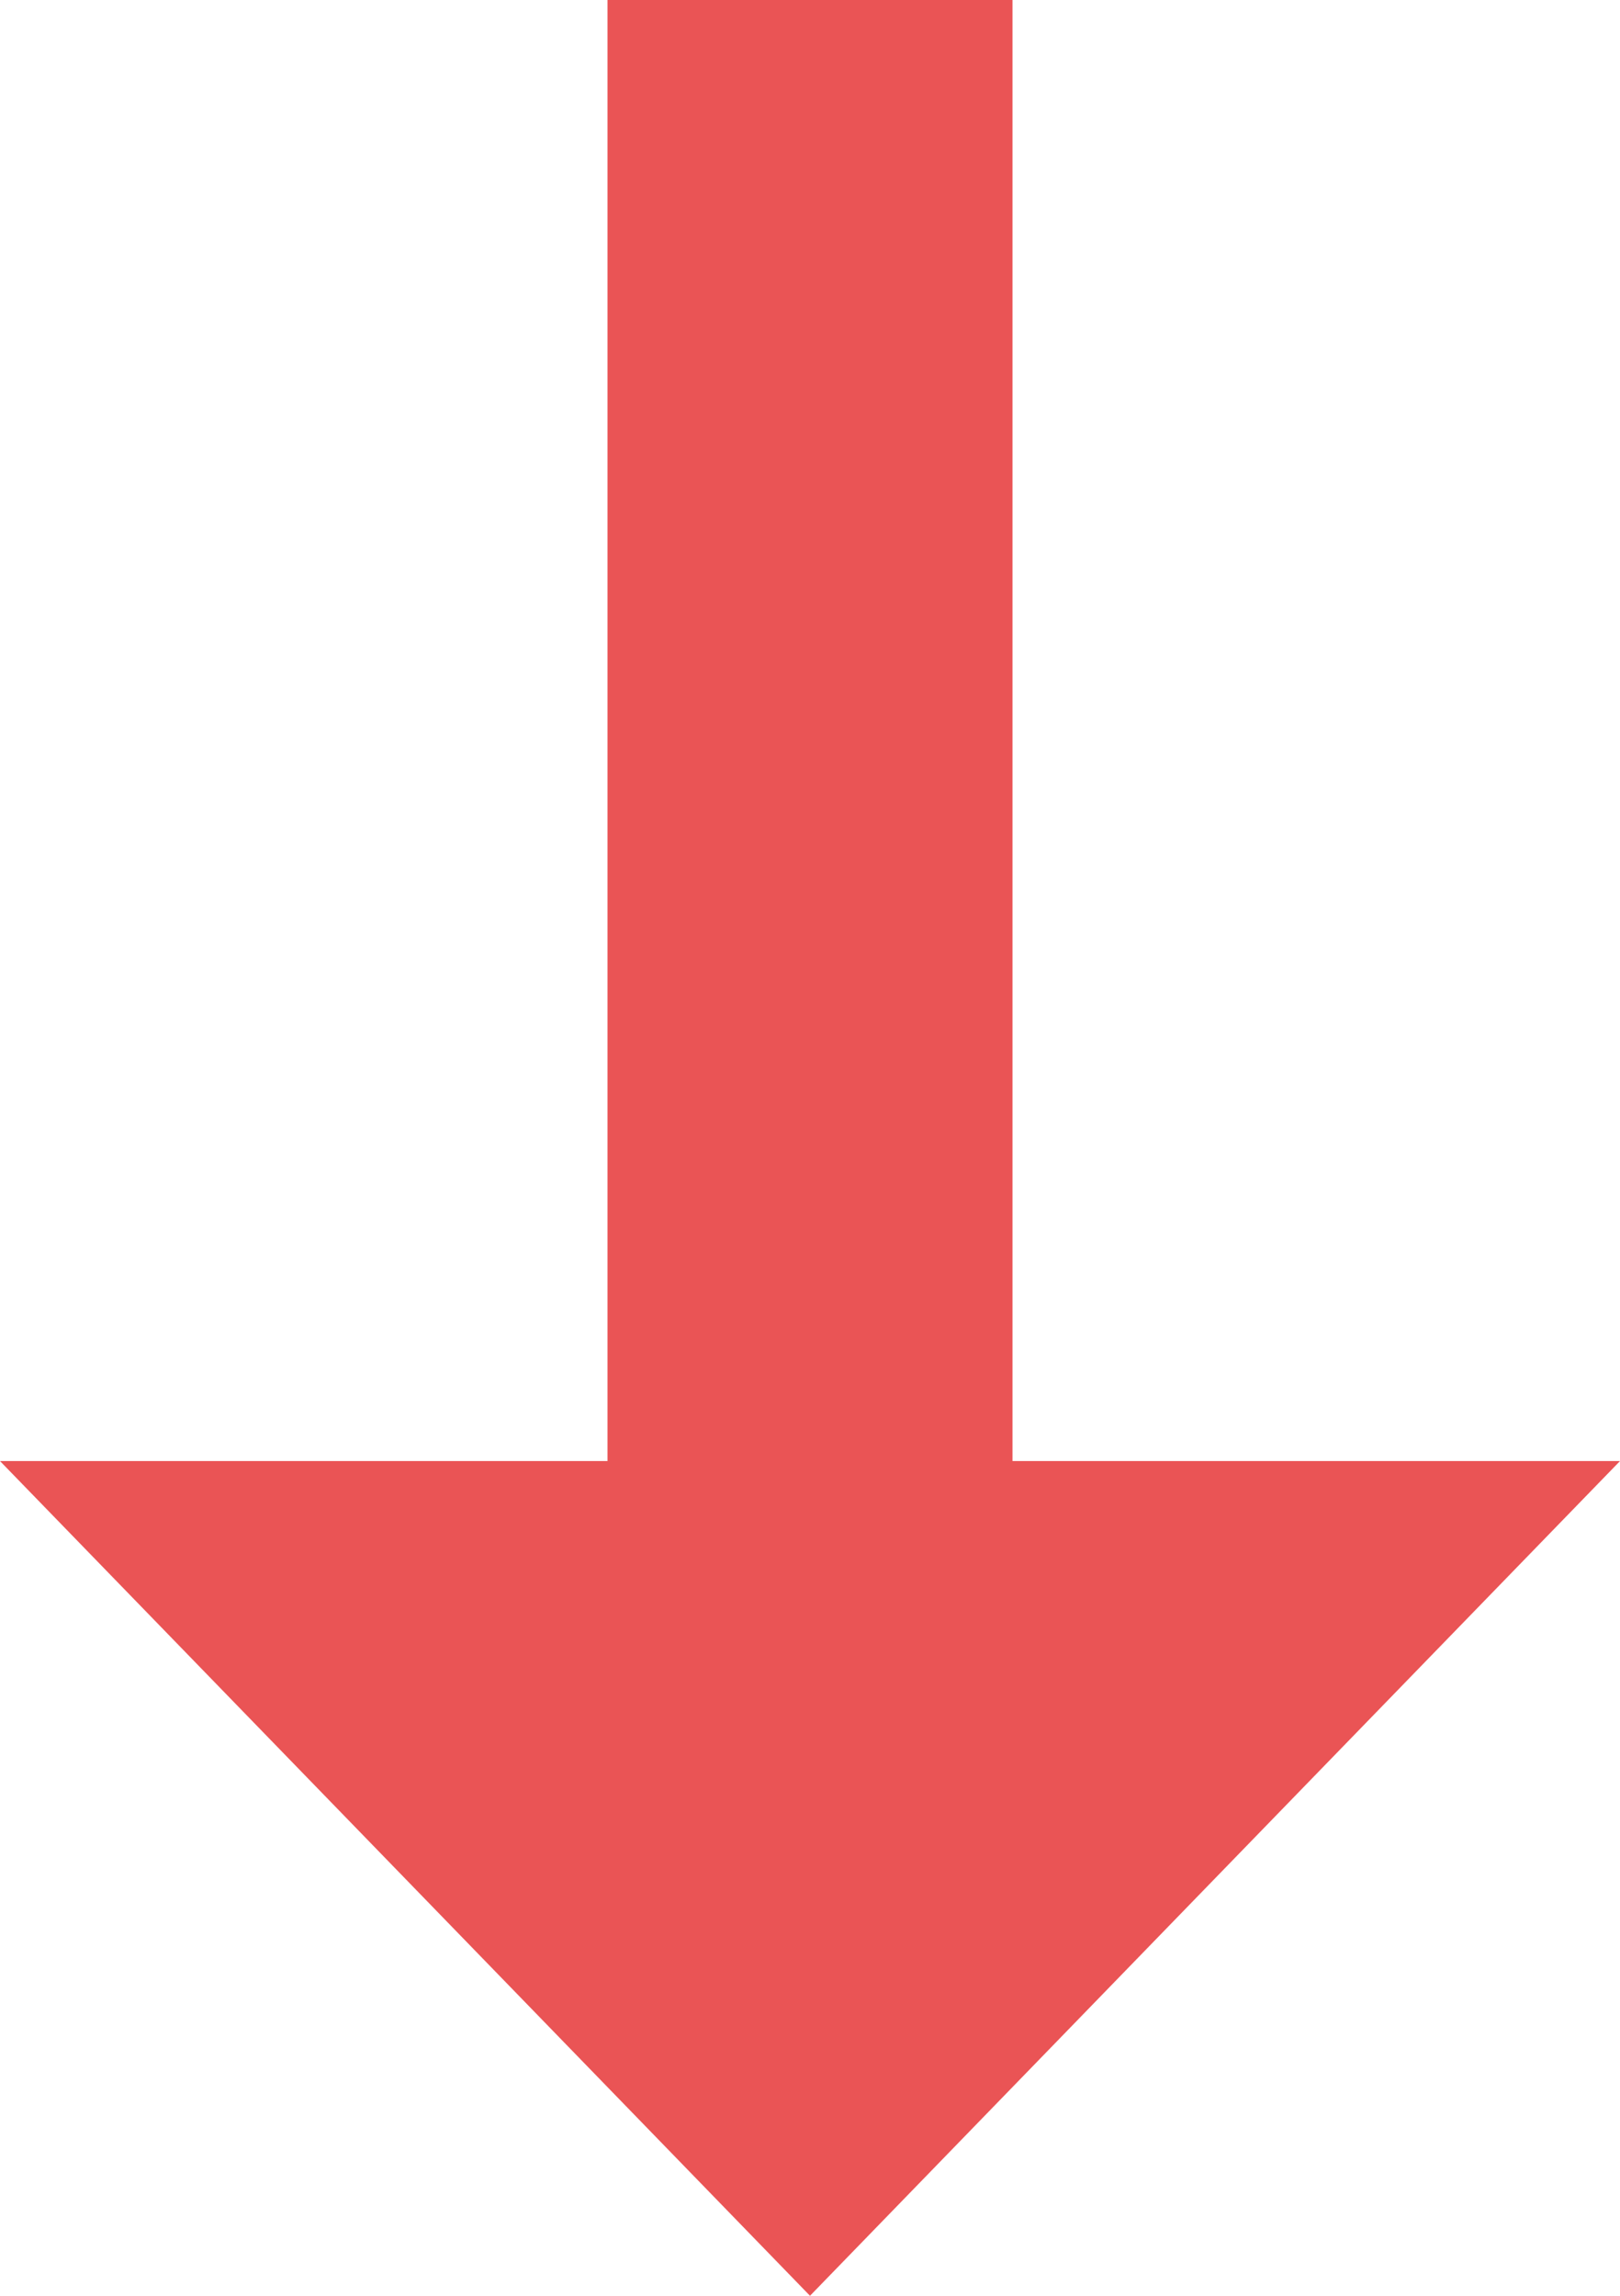 <svg width="12" height="17" viewBox="0 0 12 17" fill="none" xmlns="http://www.w3.org/2000/svg">
<path d="M6 17L12 10.819L7.5 10.819L7.5 0L4.5 0L4.5 10.819L4.80797e-07 10.819L6 17Z" fill="#EA5455"/>
</svg>
